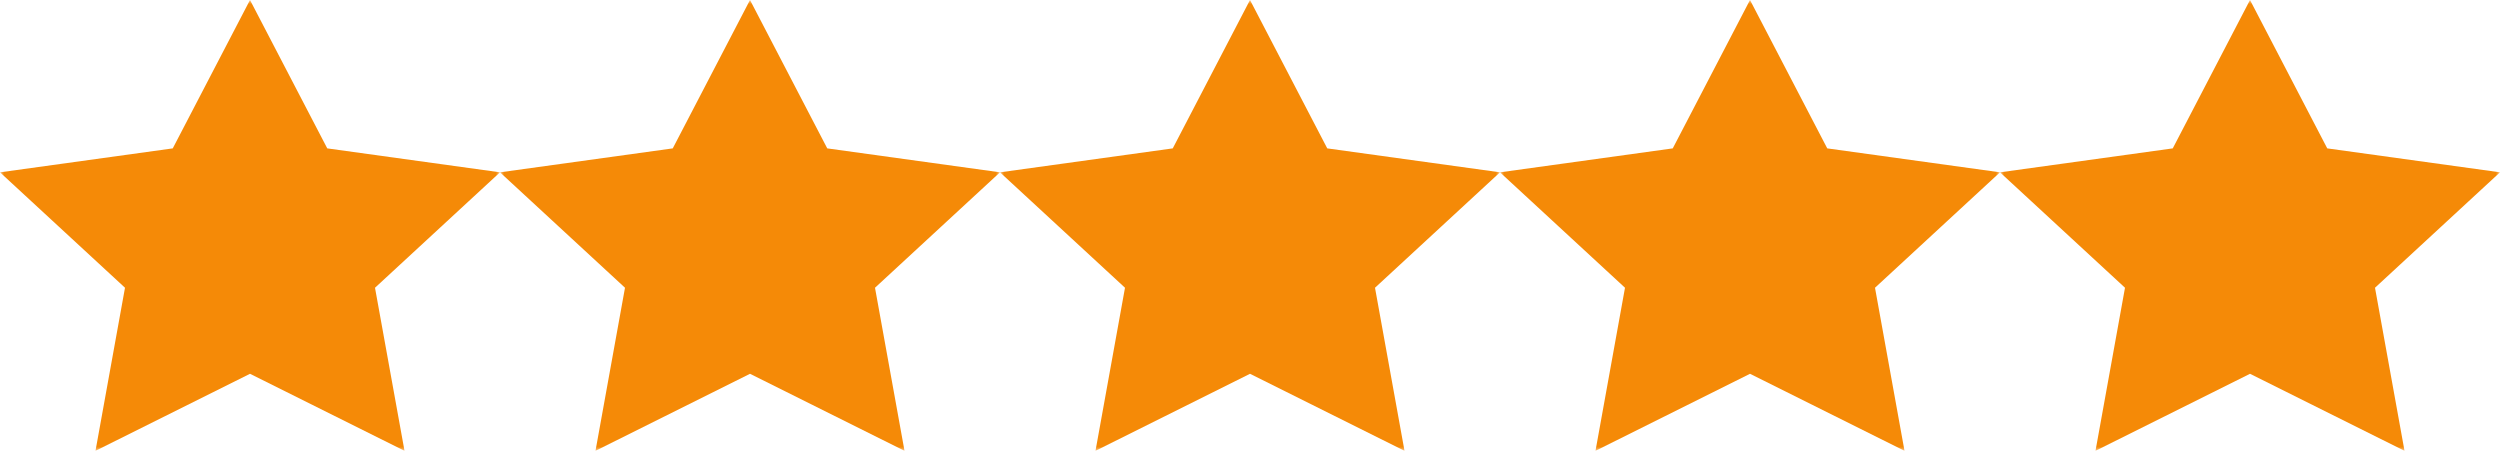 <svg xmlns="http://www.w3.org/2000/svg" width="305" height="55" fill="none"><g clip-path="url(#a)"><mask id="b" width="61" height="55" x="0" y="0" maskUnits="userSpaceOnUse" style="mask-type:luminance"><path fill="#fff" d="M61 0H0v55h61V0Z"/></mask><g mask="url(#b)"><path fill="#F58A07" d="m30.5 0 9.425 18.102L61 21.022 45.75 35.106 49.349 55 30.5 45.602 11.651 55l3.599-19.895L0 21.023l21.076-2.921L30.5 0Z"/></g></g><g clip-path="url(#c)"><mask id="d" width="61" height="55" x="61" y="0" maskUnits="userSpaceOnUse" style="mask-type:luminance"><path fill="#fff" d="M122 0H61v55h61V0Z"/></mask><g mask="url(#d)"><path fill="#F58A07" d="m91.5 0 9.424 18.102L122 21.022l-15.25 14.083L110.349 55 91.5 45.602 72.651 55l3.599-19.895L61 21.023l21.076-2.921L91.5 0Z"/></g></g><g clip-path="url(#e)"><mask id="f" width="61" height="55" x="122" y="0" maskUnits="userSpaceOnUse" style="mask-type:luminance"><path fill="#fff" d="M183 0h-61v55h61V0Z"/></mask><g mask="url(#f)"><path fill="#F58A07" d="m152.5 0 9.424 18.102L183 21.022l-15.25 14.083L171.349 55 152.5 45.602 133.651 55l3.599-19.895L122 21.023l21.076-2.921L152.5 0Z"/></g></g><g clip-path="url(#g)"><mask id="h" width="61" height="55" x="183" y="0" maskUnits="userSpaceOnUse" style="mask-type:luminance"><path fill="#fff" d="M244 0h-61v55h61V0Z"/></mask><g mask="url(#h)"><path fill="#F58A07" d="m213.5 0 9.424 18.102L244 21.022l-15.25 14.083L232.349 55 213.5 45.602 194.651 55l3.599-19.895L183 21.023l21.076-2.921L213.5 0Z"/></g></g><g clip-path="url(#i)"><mask id="j" width="61" height="55" x="244" y="0" maskUnits="userSpaceOnUse" style="mask-type:luminance"><path fill="#fff" d="M305 0h-61v55h61V0Z"/></mask><g mask="url(#j)"><path fill="#F58A07" d="m274.5 0 9.424 18.102L305 21.022l-15.25 14.083L293.349 55 274.5 45.602 255.651 55l3.599-19.895L244 21.023l21.076-2.921L274.5 0Z"/></g></g><defs><clipPath id="a"><path fill="#fff" d="M0 0h61v55H0z"/></clipPath><clipPath id="c"><path fill="#fff" d="M61 0h61v55H61z"/></clipPath><clipPath id="e"><path fill="#fff" d="M122 0h61v55h-61z"/></clipPath><clipPath id="g"><path fill="#fff" d="M183 0h61v55h-61z"/></clipPath><clipPath id="i"><path fill="#fff" d="M244 0h61v55h-61z"/></clipPath></defs></svg>